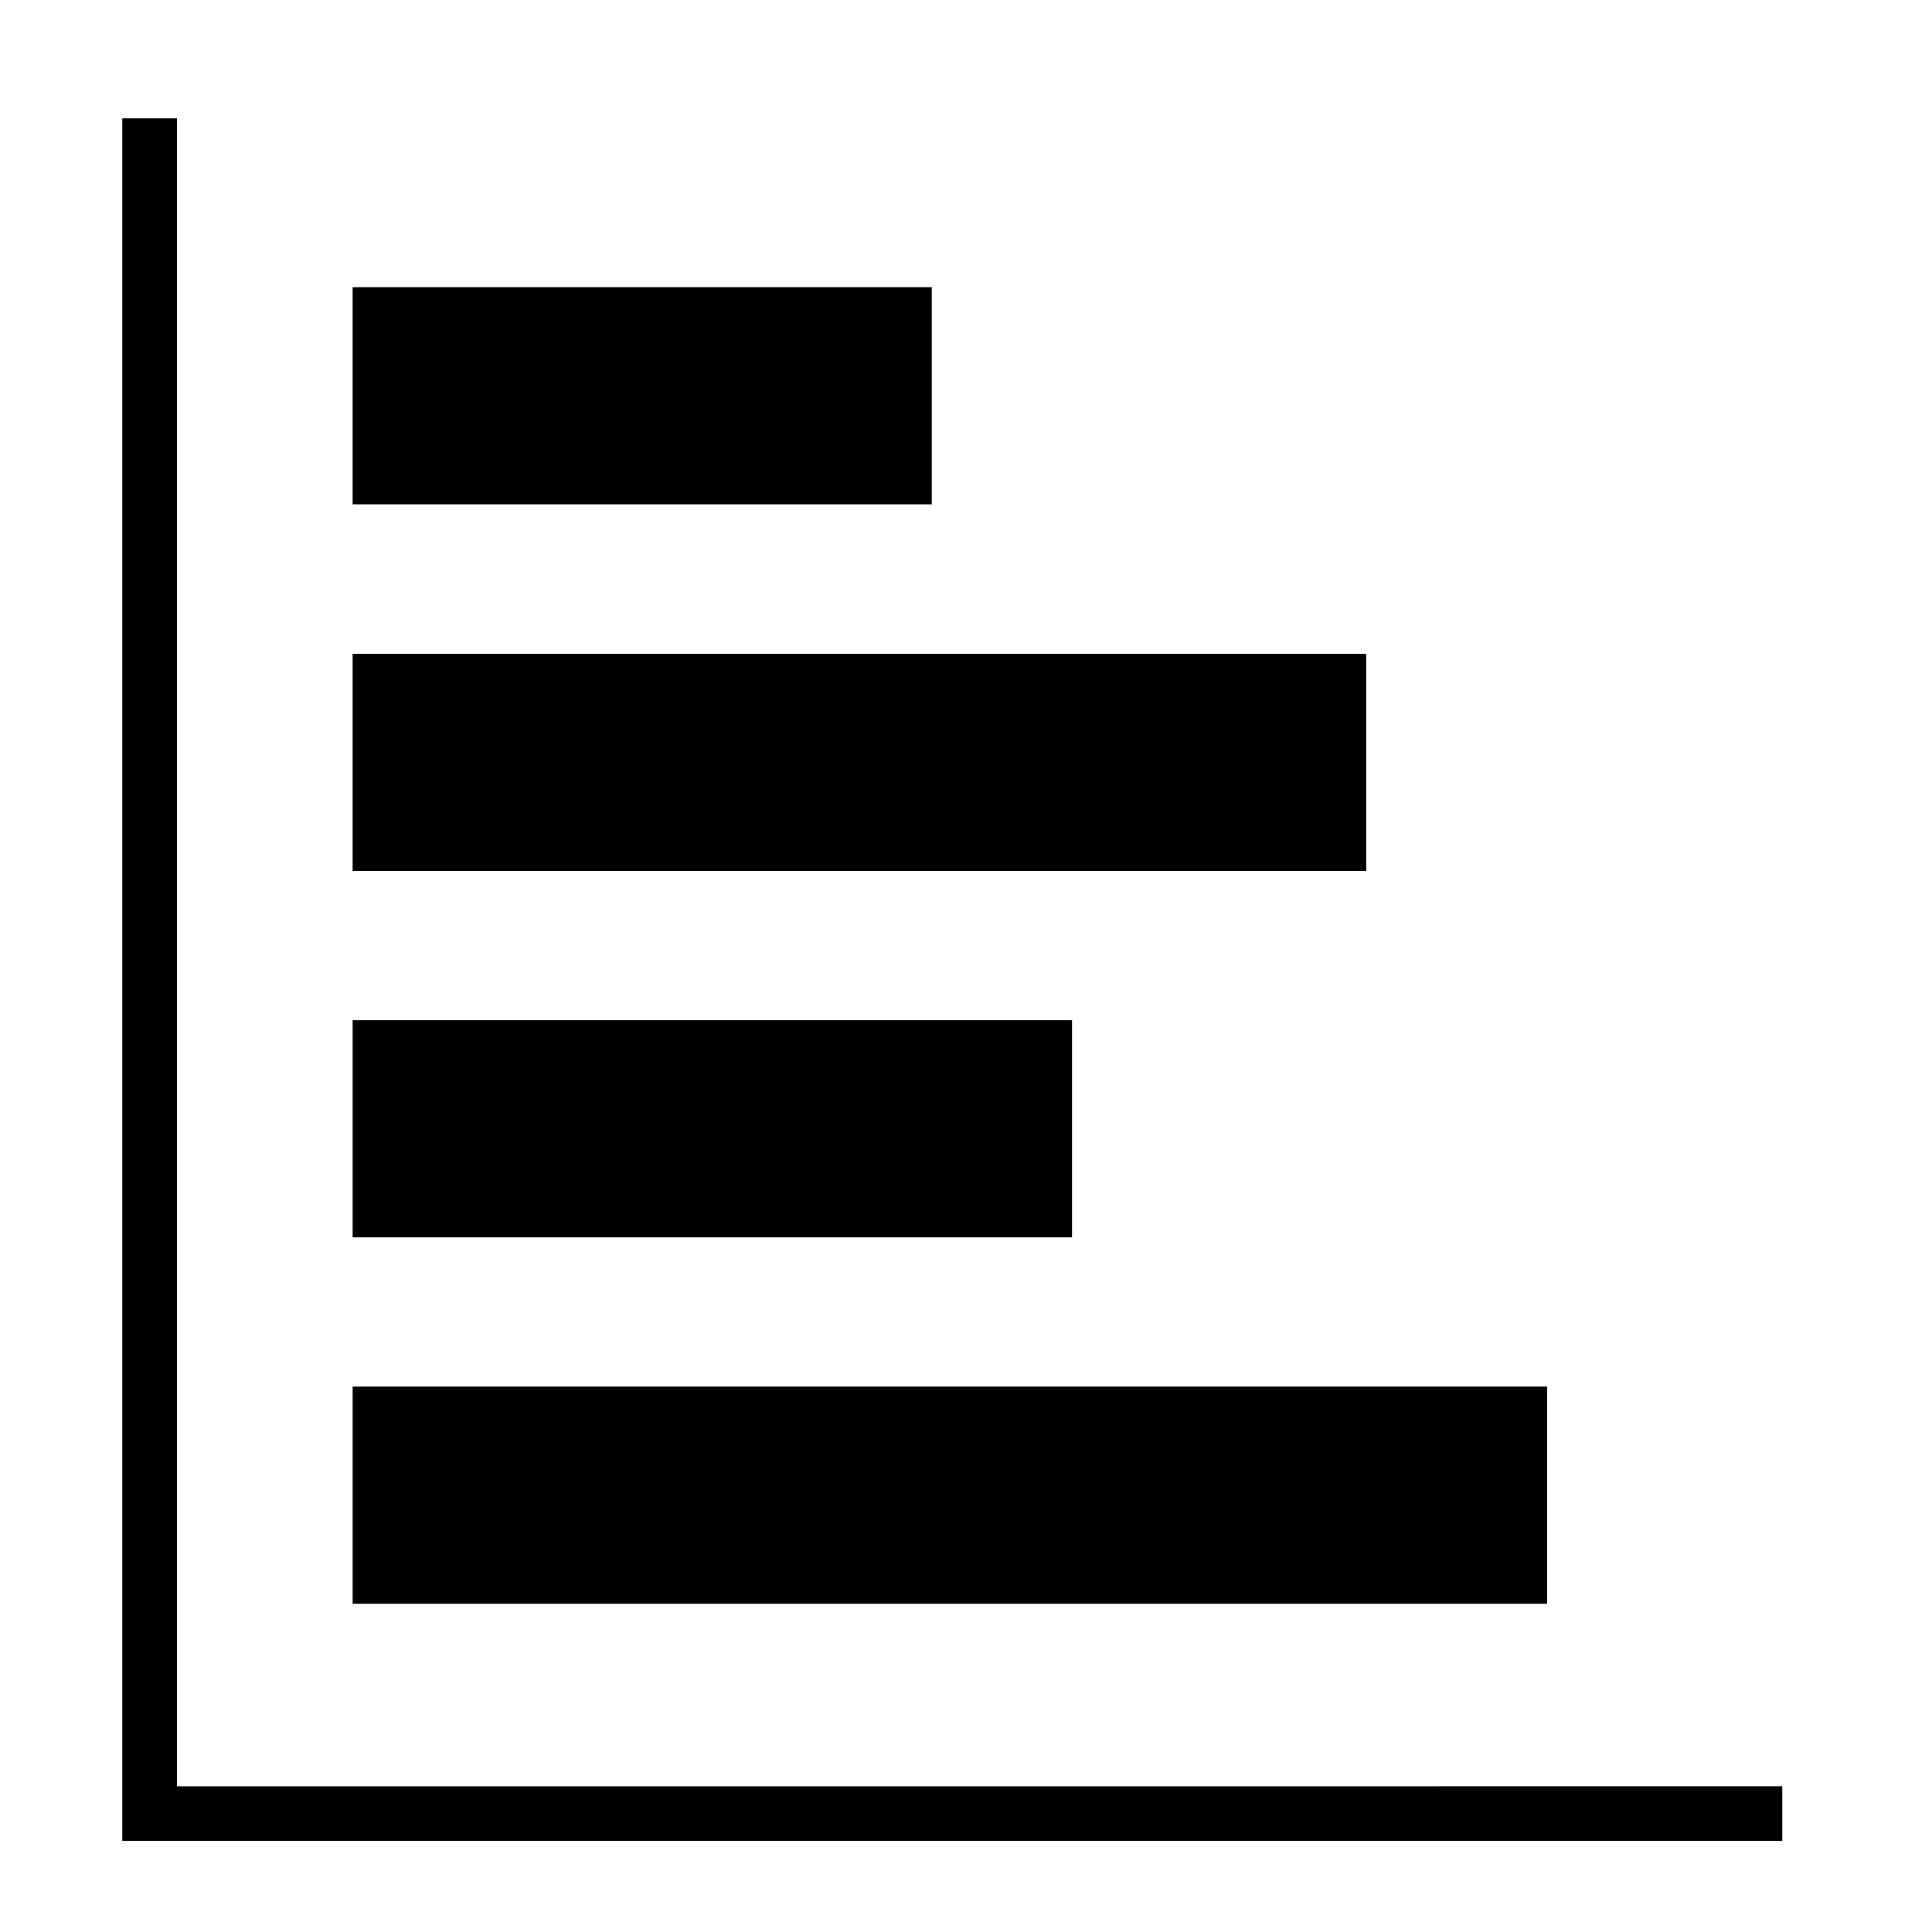 <?xml version="1.0" encoding="UTF-8"?>
<!-- Uploaded to: ICON Repo, www.iconrepo.com, Generator: ICON Repo Mixer Tools -->
<svg fill="#000000" width="800px" height="800px" version="1.1" viewBox="144 144 512 512" xmlns="http://www.w3.org/2000/svg">
 <path d="m616.32 617.38v14.477h-439.91v-456.5h14.477v442.03zm-62.316-105.91h-316.55v57.539h316.55zm-125.9-97.102h-190.65v57.539h190.65zm77.906-97.102h-268.56v57.539h268.61v-57.539zm-115.08-97.156h-153.48v57.539h153.48z" fill-rule="evenodd"/>
</svg>